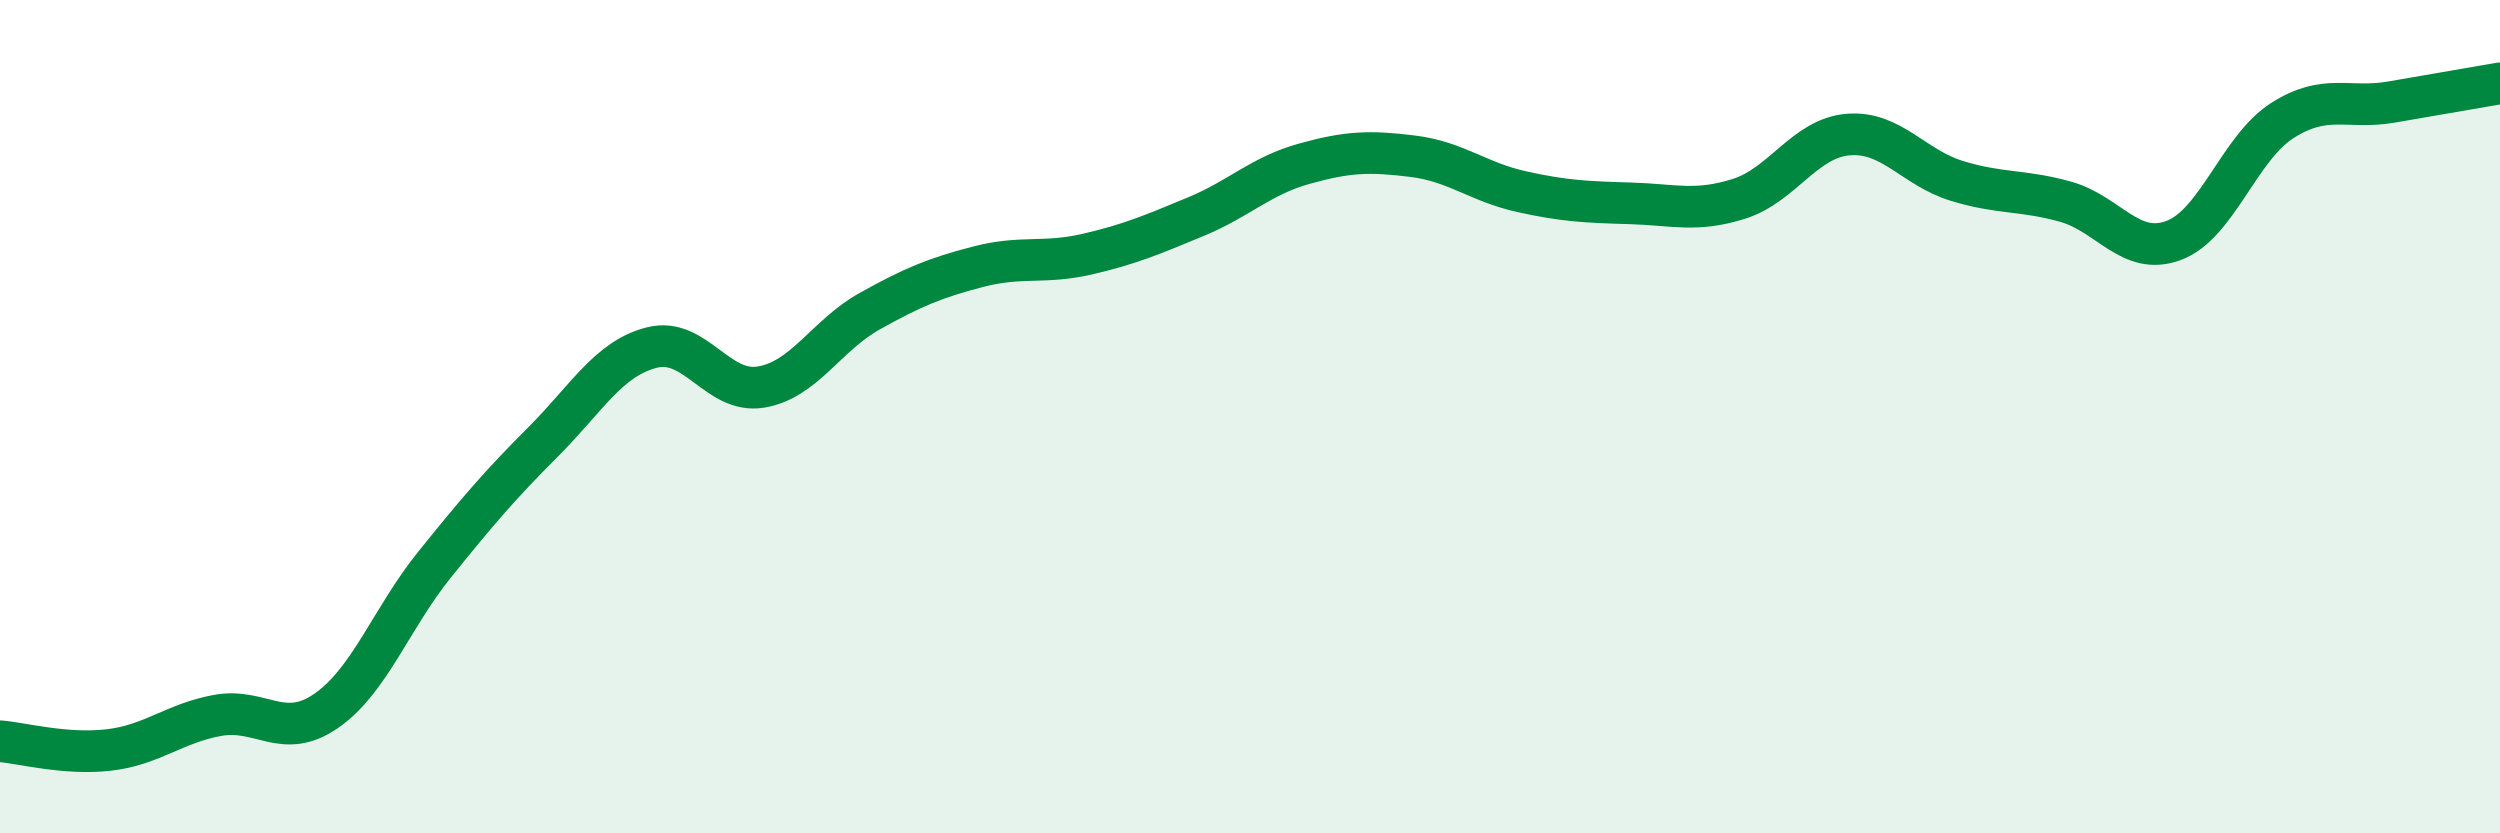 
    <svg width="60" height="20" viewBox="0 0 60 20" xmlns="http://www.w3.org/2000/svg">
      <path
        d="M 0,17.79 C 0.52,17.83 1.57,18.12 2.61,18 C 3.65,17.88 4.18,17.36 5.22,17.17 C 6.26,16.98 6.79,17.78 7.83,17.06 C 8.87,16.34 9.39,14.84 10.43,13.55 C 11.47,12.26 12,11.64 13.04,10.6 C 14.08,9.56 14.61,8.6 15.65,8.34 C 16.69,8.08 17.22,9.46 18.26,9.29 C 19.3,9.12 19.83,8.05 20.87,7.47 C 21.91,6.89 22.44,6.67 23.48,6.4 C 24.52,6.13 25.05,6.34 26.09,6.1 C 27.13,5.86 27.66,5.63 28.7,5.2 C 29.74,4.77 30.26,4.22 31.3,3.93 C 32.34,3.64 32.87,3.62 33.91,3.75 C 34.95,3.88 35.48,4.37 36.52,4.6 C 37.56,4.83 38.09,4.85 39.13,4.88 C 40.17,4.91 40.7,5.1 41.74,4.77 C 42.78,4.44 43.31,3.32 44.35,3.23 C 45.39,3.14 45.92,4.02 46.96,4.34 C 48,4.66 48.53,4.55 49.57,4.84 C 50.61,5.13 51.13,6.16 52.17,5.77 C 53.21,5.38 53.74,3.55 54.78,2.89 C 55.82,2.23 56.35,2.63 57.39,2.45 C 58.43,2.27 59.48,2.09 60,2L60 20L0 20Z"
        fill="#008740"
        opacity="0.1"
        stroke-linecap="round"
        stroke-linejoin="round"
      />
      <path
        d="M 0,17.79 C 0.52,17.83 1.57,18.12 2.61,18 C 3.65,17.88 4.18,17.36 5.22,17.17 C 6.26,16.98 6.79,17.78 7.83,17.06 C 8.87,16.34 9.39,14.84 10.43,13.55 C 11.47,12.26 12,11.64 13.04,10.6 C 14.08,9.56 14.61,8.6 15.65,8.34 C 16.69,8.08 17.22,9.46 18.26,9.29 C 19.3,9.12 19.83,8.05 20.87,7.47 C 21.91,6.89 22.44,6.67 23.48,6.4 C 24.52,6.13 25.05,6.34 26.09,6.1 C 27.13,5.86 27.66,5.63 28.7,5.2 C 29.74,4.77 30.26,4.22 31.3,3.93 C 32.34,3.64 32.87,3.62 33.91,3.75 C 34.95,3.88 35.48,4.37 36.52,4.6 C 37.56,4.83 38.09,4.85 39.13,4.88 C 40.17,4.91 40.7,5.1 41.74,4.77 C 42.78,4.44 43.31,3.32 44.35,3.23 C 45.39,3.14 45.92,4.02 46.96,4.34 C 48,4.66 48.53,4.55 49.57,4.84 C 50.61,5.13 51.13,6.16 52.17,5.77 C 53.21,5.38 53.74,3.55 54.78,2.89 C 55.82,2.23 56.35,2.63 57.39,2.45 C 58.43,2.27 59.48,2.09 60,2"
        stroke="#008740"
        stroke-width="1"
        fill="none"
        stroke-linecap="round"
        stroke-linejoin="round"
      />
    </svg>
  